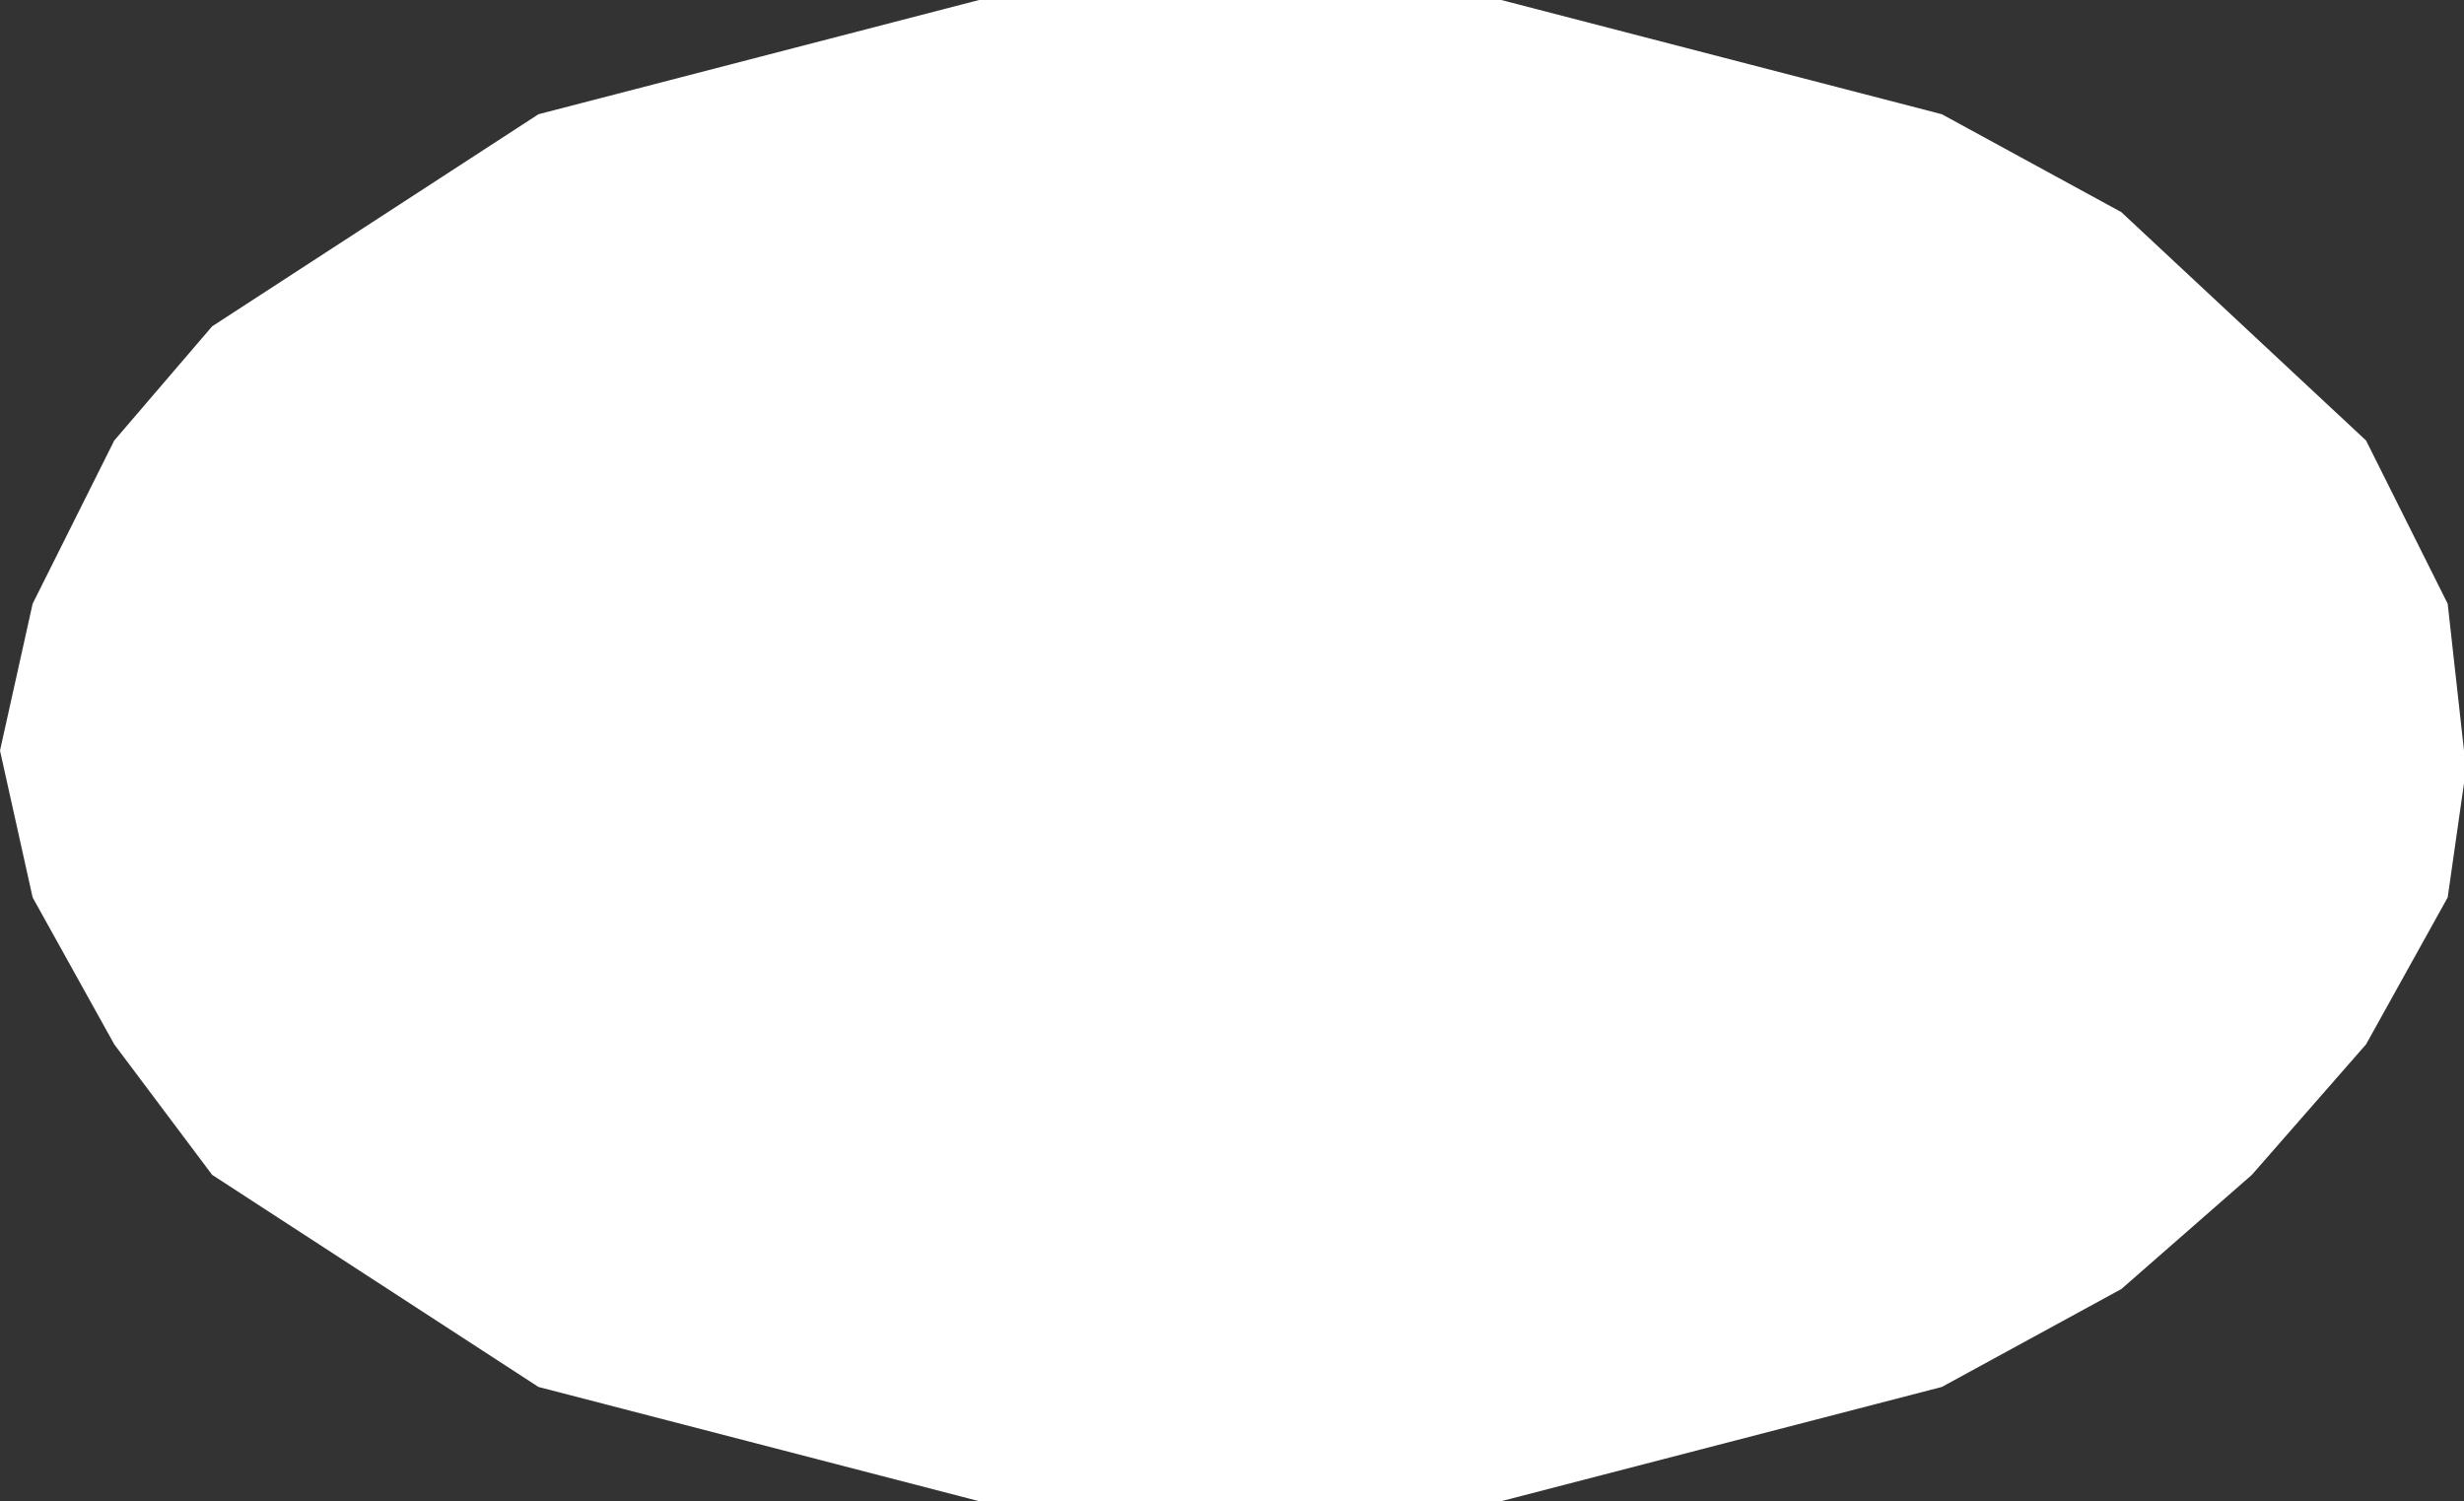 <?xml version="1.0" encoding="UTF-8" standalone="no"?>
<svg xmlns:xlink="http://www.w3.org/1999/xlink" height="4.6px" width="7.55px" xmlns="http://www.w3.org/2000/svg">
  <rect width="100%" height="100%" fill="#333333" stroke="none"/>
  <g transform="matrix(1.0, 0.0, 0.0, 1.0, 0.0, 0.0)">
    <path d="M0.35 1.35 L0.65 1.0 1.65 0.35 3.0 0.0 4.6 0.0 5.95 0.35 6.5 0.65 7.25 1.35 7.5 1.85 7.55 2.3 7.55 2.4 7.5 2.75 7.25 3.2 6.9 3.6 6.5 3.95 5.95 4.25 4.6 4.6 3.0 4.6 1.65 4.25 0.65 3.6 0.35 3.2 0.1 2.75 0.0 2.3 0.1 1.85 0.35 1.35" fill="#ffffff" fill-rule="evenodd" stroke="none"/>
  </g>
</svg>
